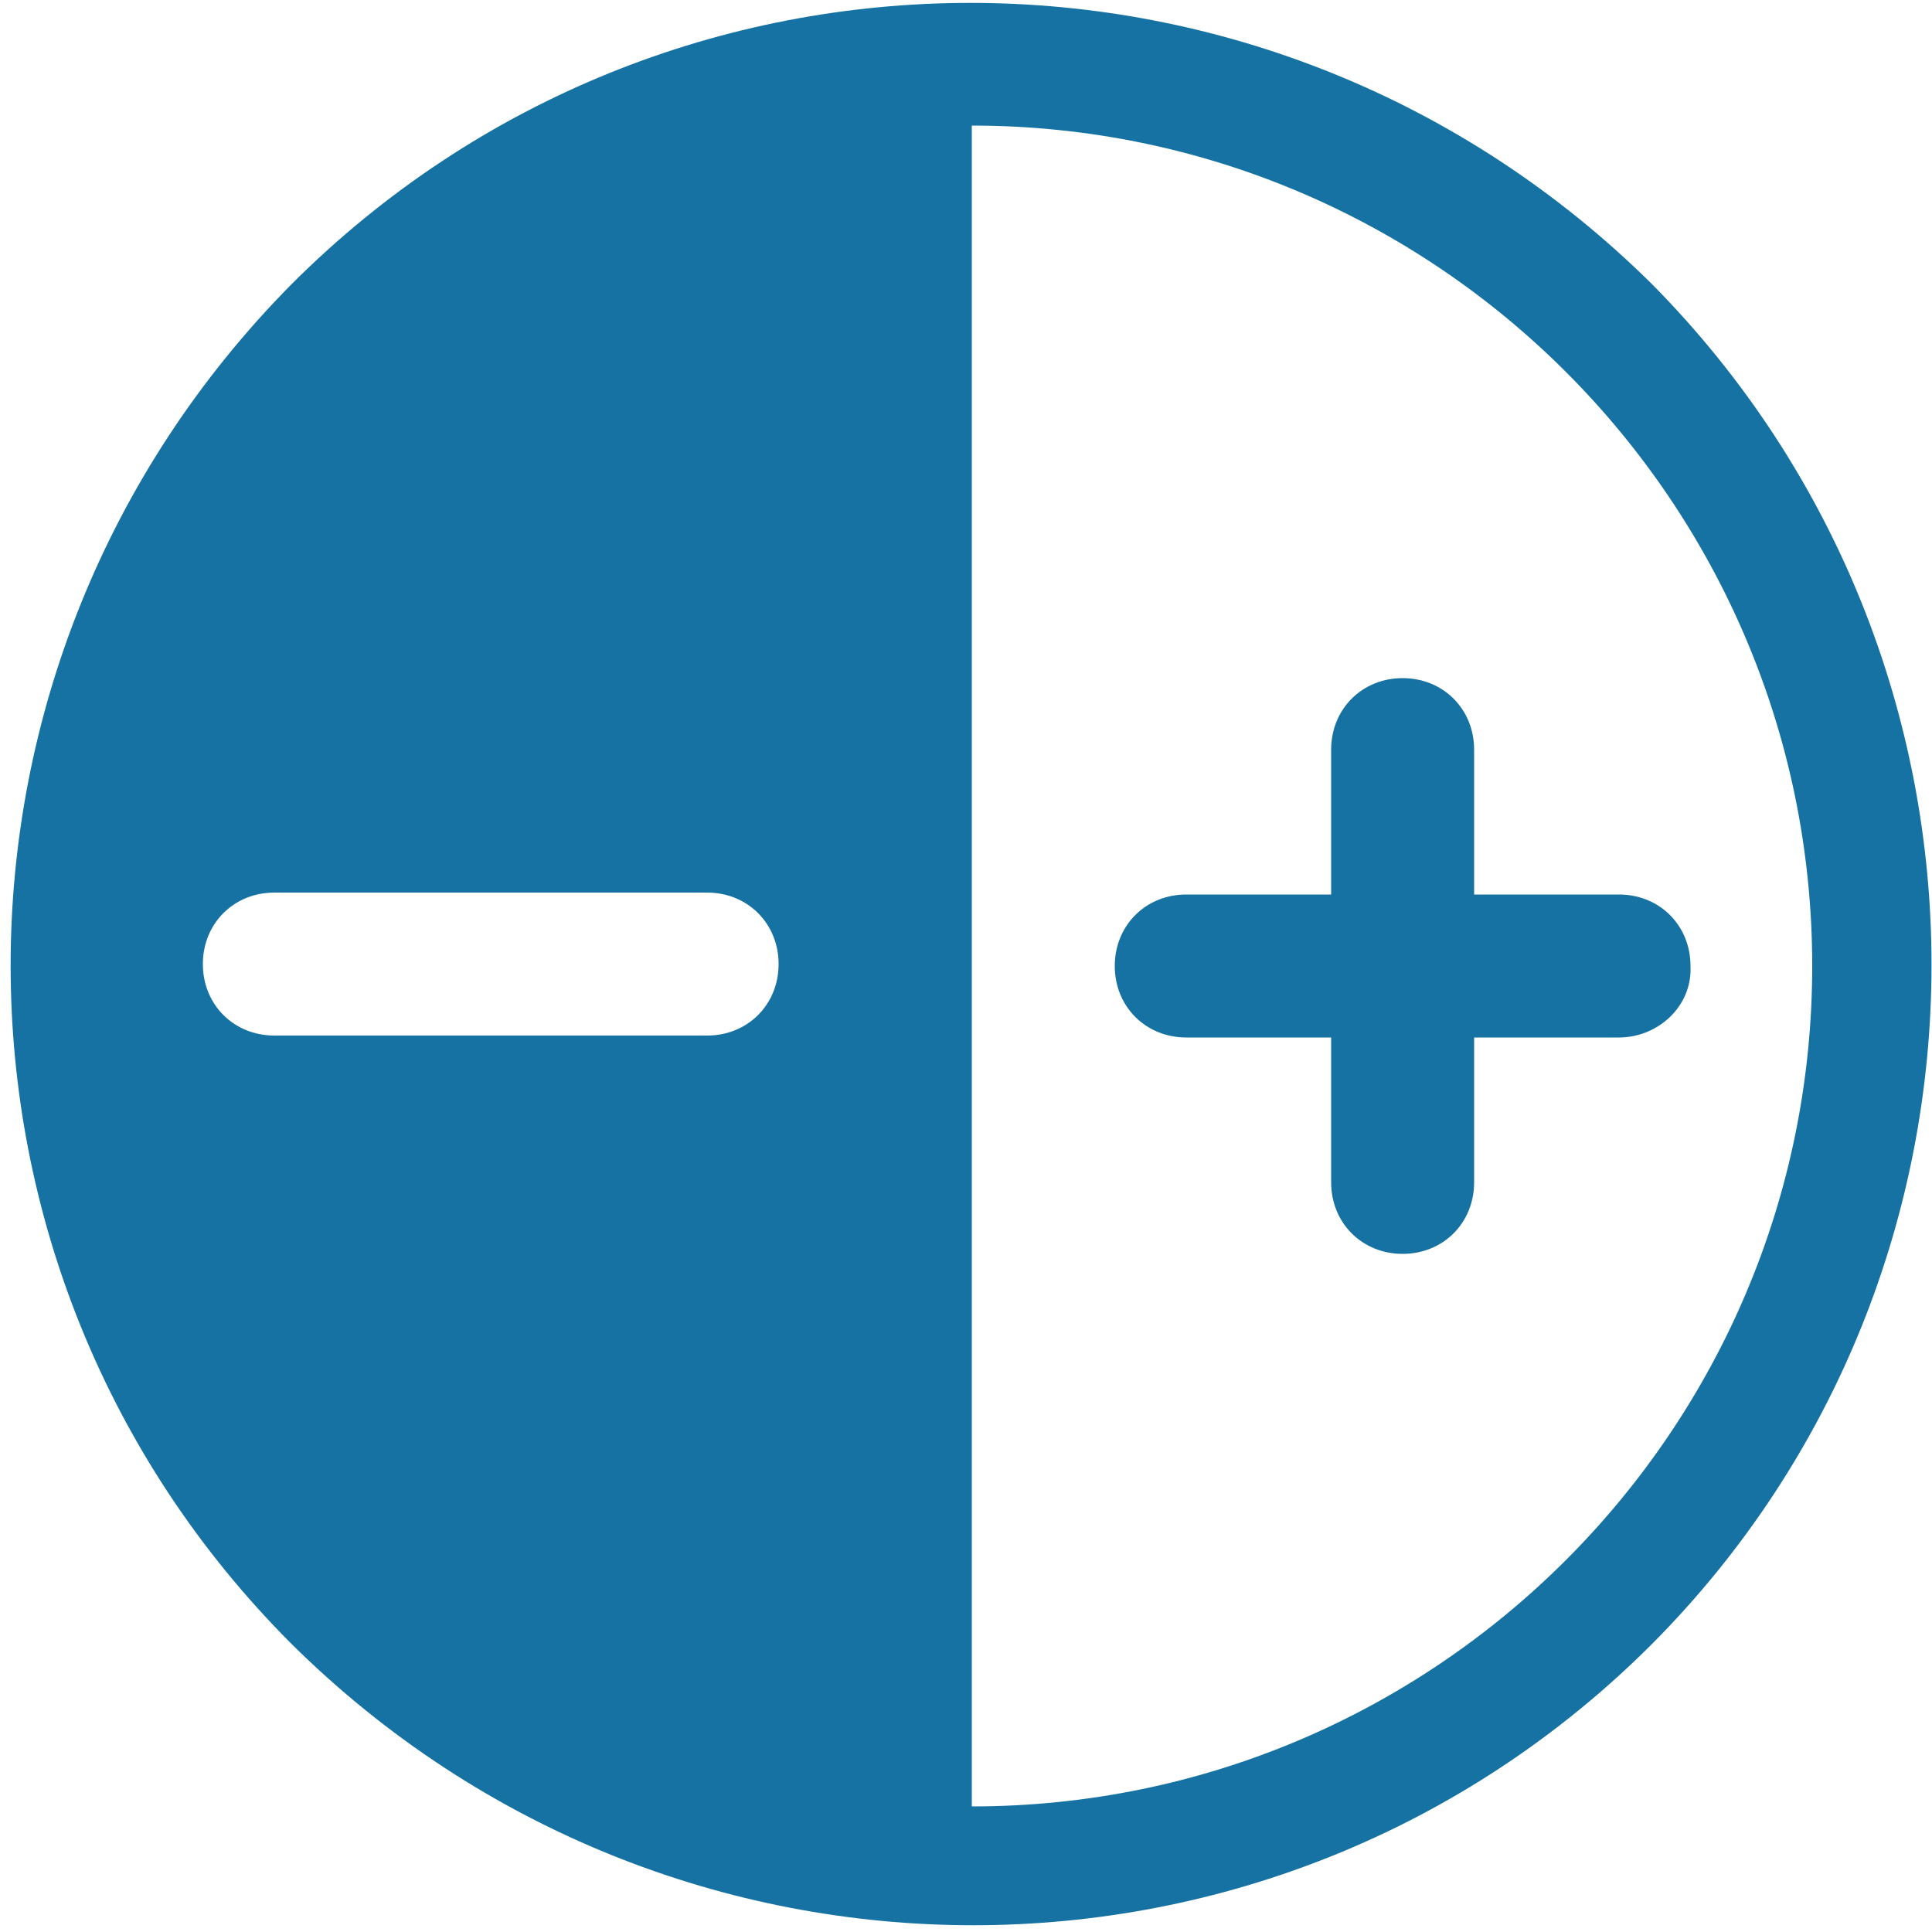 <?xml version="1.0" encoding="UTF-8"?>
<!-- Generator: $$$/GeneralStr/196=Adobe Illustrator 27.6.0, SVG Export Plug-In . SVG Version: 6.00 Build 0)  -->
<svg xmlns="http://www.w3.org/2000/svg" xmlns:xlink="http://www.w3.org/1999/xlink" version="1.1" id="Livello_1" x="0px" y="0px" viewBox="0 0 100 100" style="enable-background:new 0 0 100 100;" xml:space="preserve">
<style type="text/css">
	.st0{fill-rule:evenodd;clip-rule:evenodd;fill:#1672A2;}
</style>
<path class="st0" d="M85.5,85.1c-19.4,19.4-50.8,19.4-70.4,0c-19.4-19.4-19.4-50.8,0-70.4c19.4-19.4,50.8-19.4,70.4,0  C104.8,34.2,104.8,65.7,85.5,85.1z M36.6,46.2H14.2c-2.1,0-3.7,1.6-3.7,3.7c0,2.1,1.6,3.7,3.7,3.7h22.4c2.1,0,3.7-1.6,3.7-3.7  C40.3,47.8,38.7,46.2,36.6,46.2z M50.3,6.5v87c24,0,43.5-19.5,43.5-43.5S74.3,6.5,50.3,6.5z M83.8,53.7h-7.5v7.5  c0,2.1-1.6,3.7-3.7,3.7s-3.7-1.6-3.7-3.7v-7.5h-7.5c-2.1,0-3.7-1.6-3.7-3.7c0-2.1,1.6-3.7,3.7-3.7h7.5v-7.5c0-2.1,1.6-3.7,3.7-3.7  s3.7,1.6,3.7,3.7v7.5h7.5c2.1,0,3.7,1.6,3.7,3.7C87.6,52.1,85.8,53.7,83.8,53.7z"></path>
</svg>
